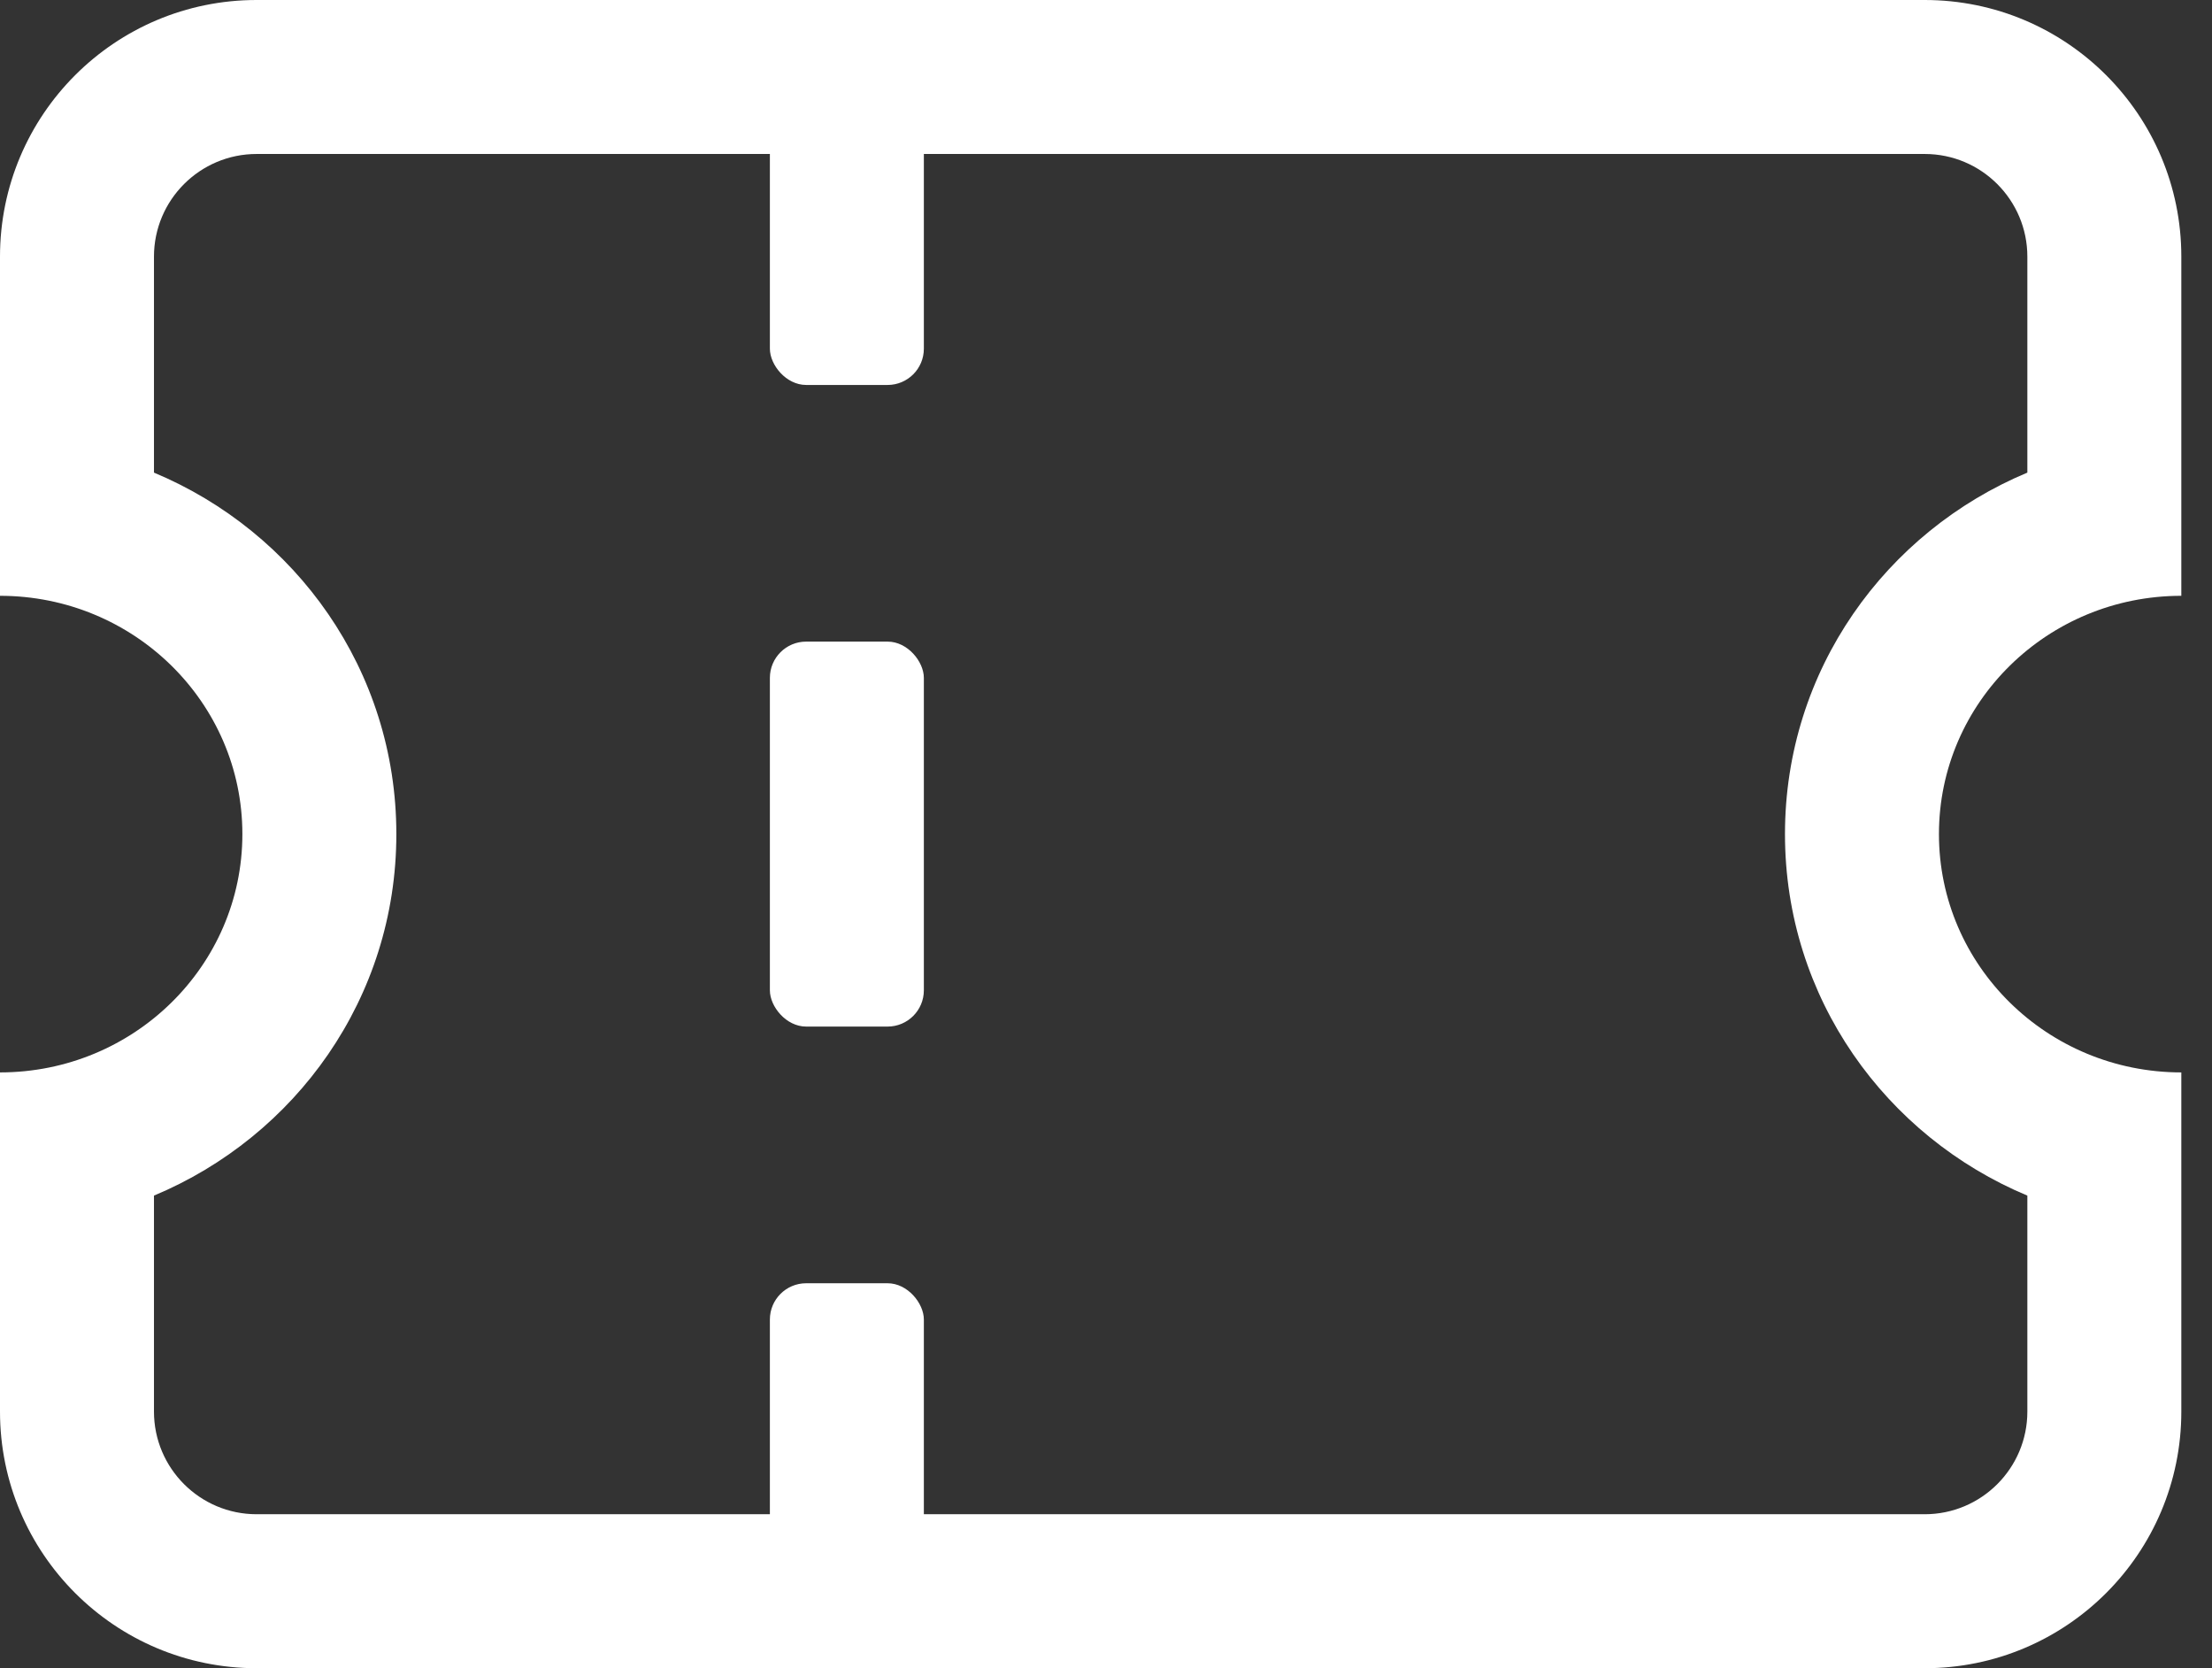 <svg width="61" height="46" viewBox="0 0 61 46" fill="none" xmlns="http://www.w3.org/2000/svg">
<rect x="0" y="0" width="61" height="46" fill="#333333" stroke="none"/>
<path fill-rule="evenodd" clip-rule="evenodd" d="M7.077 4.246C5.514 4.246 4.246 5.514 4.246 7.077L4.246 13.032C8.149 14.663 10.93 18.476 10.93 23C10.93 27.524 8.149 31.337 4.246 32.968L4.246 38.923C4.246 40.486 5.514 41.754 7.077 41.754H53.077C54.64 41.754 55.908 40.486 55.908 38.923L55.908 32.968C52.005 31.337 49.224 27.523 49.224 23C49.224 18.476 52.005 14.663 55.908 13.032L55.908 7.077C55.908 5.514 54.64 4.246 53.077 4.246H7.077ZM60.154 7.077C60.154 3.168 56.985 0 53.077 0H7.077C3.168 0 0 3.168 0 7.077L1.18109e-05 16.429C3.691 16.429 6.684 19.371 6.684 23C6.684 26.629 3.691 29.571 1.18109e-05 29.571L0 38.923C0 42.832 3.168 46 7.077 46H53.077C56.985 46 60.154 42.832 60.154 38.923L60.154 29.571C56.462 29.571 53.47 26.629 53.47 23C53.47 19.371 56.462 16.429 60.154 16.429L60.154 7.077Z" fill="white"/>
<rect x="21.231" width="4.246" height="10.615" rx="1" fill="white"/>
<rect x="21.231" y="17.692" width="4.246" height="10.615" rx="1" fill="white"/>
<rect x="21.231" y="35.385" width="4.246" height="10.615" rx="1" fill="white"/>
</svg>
